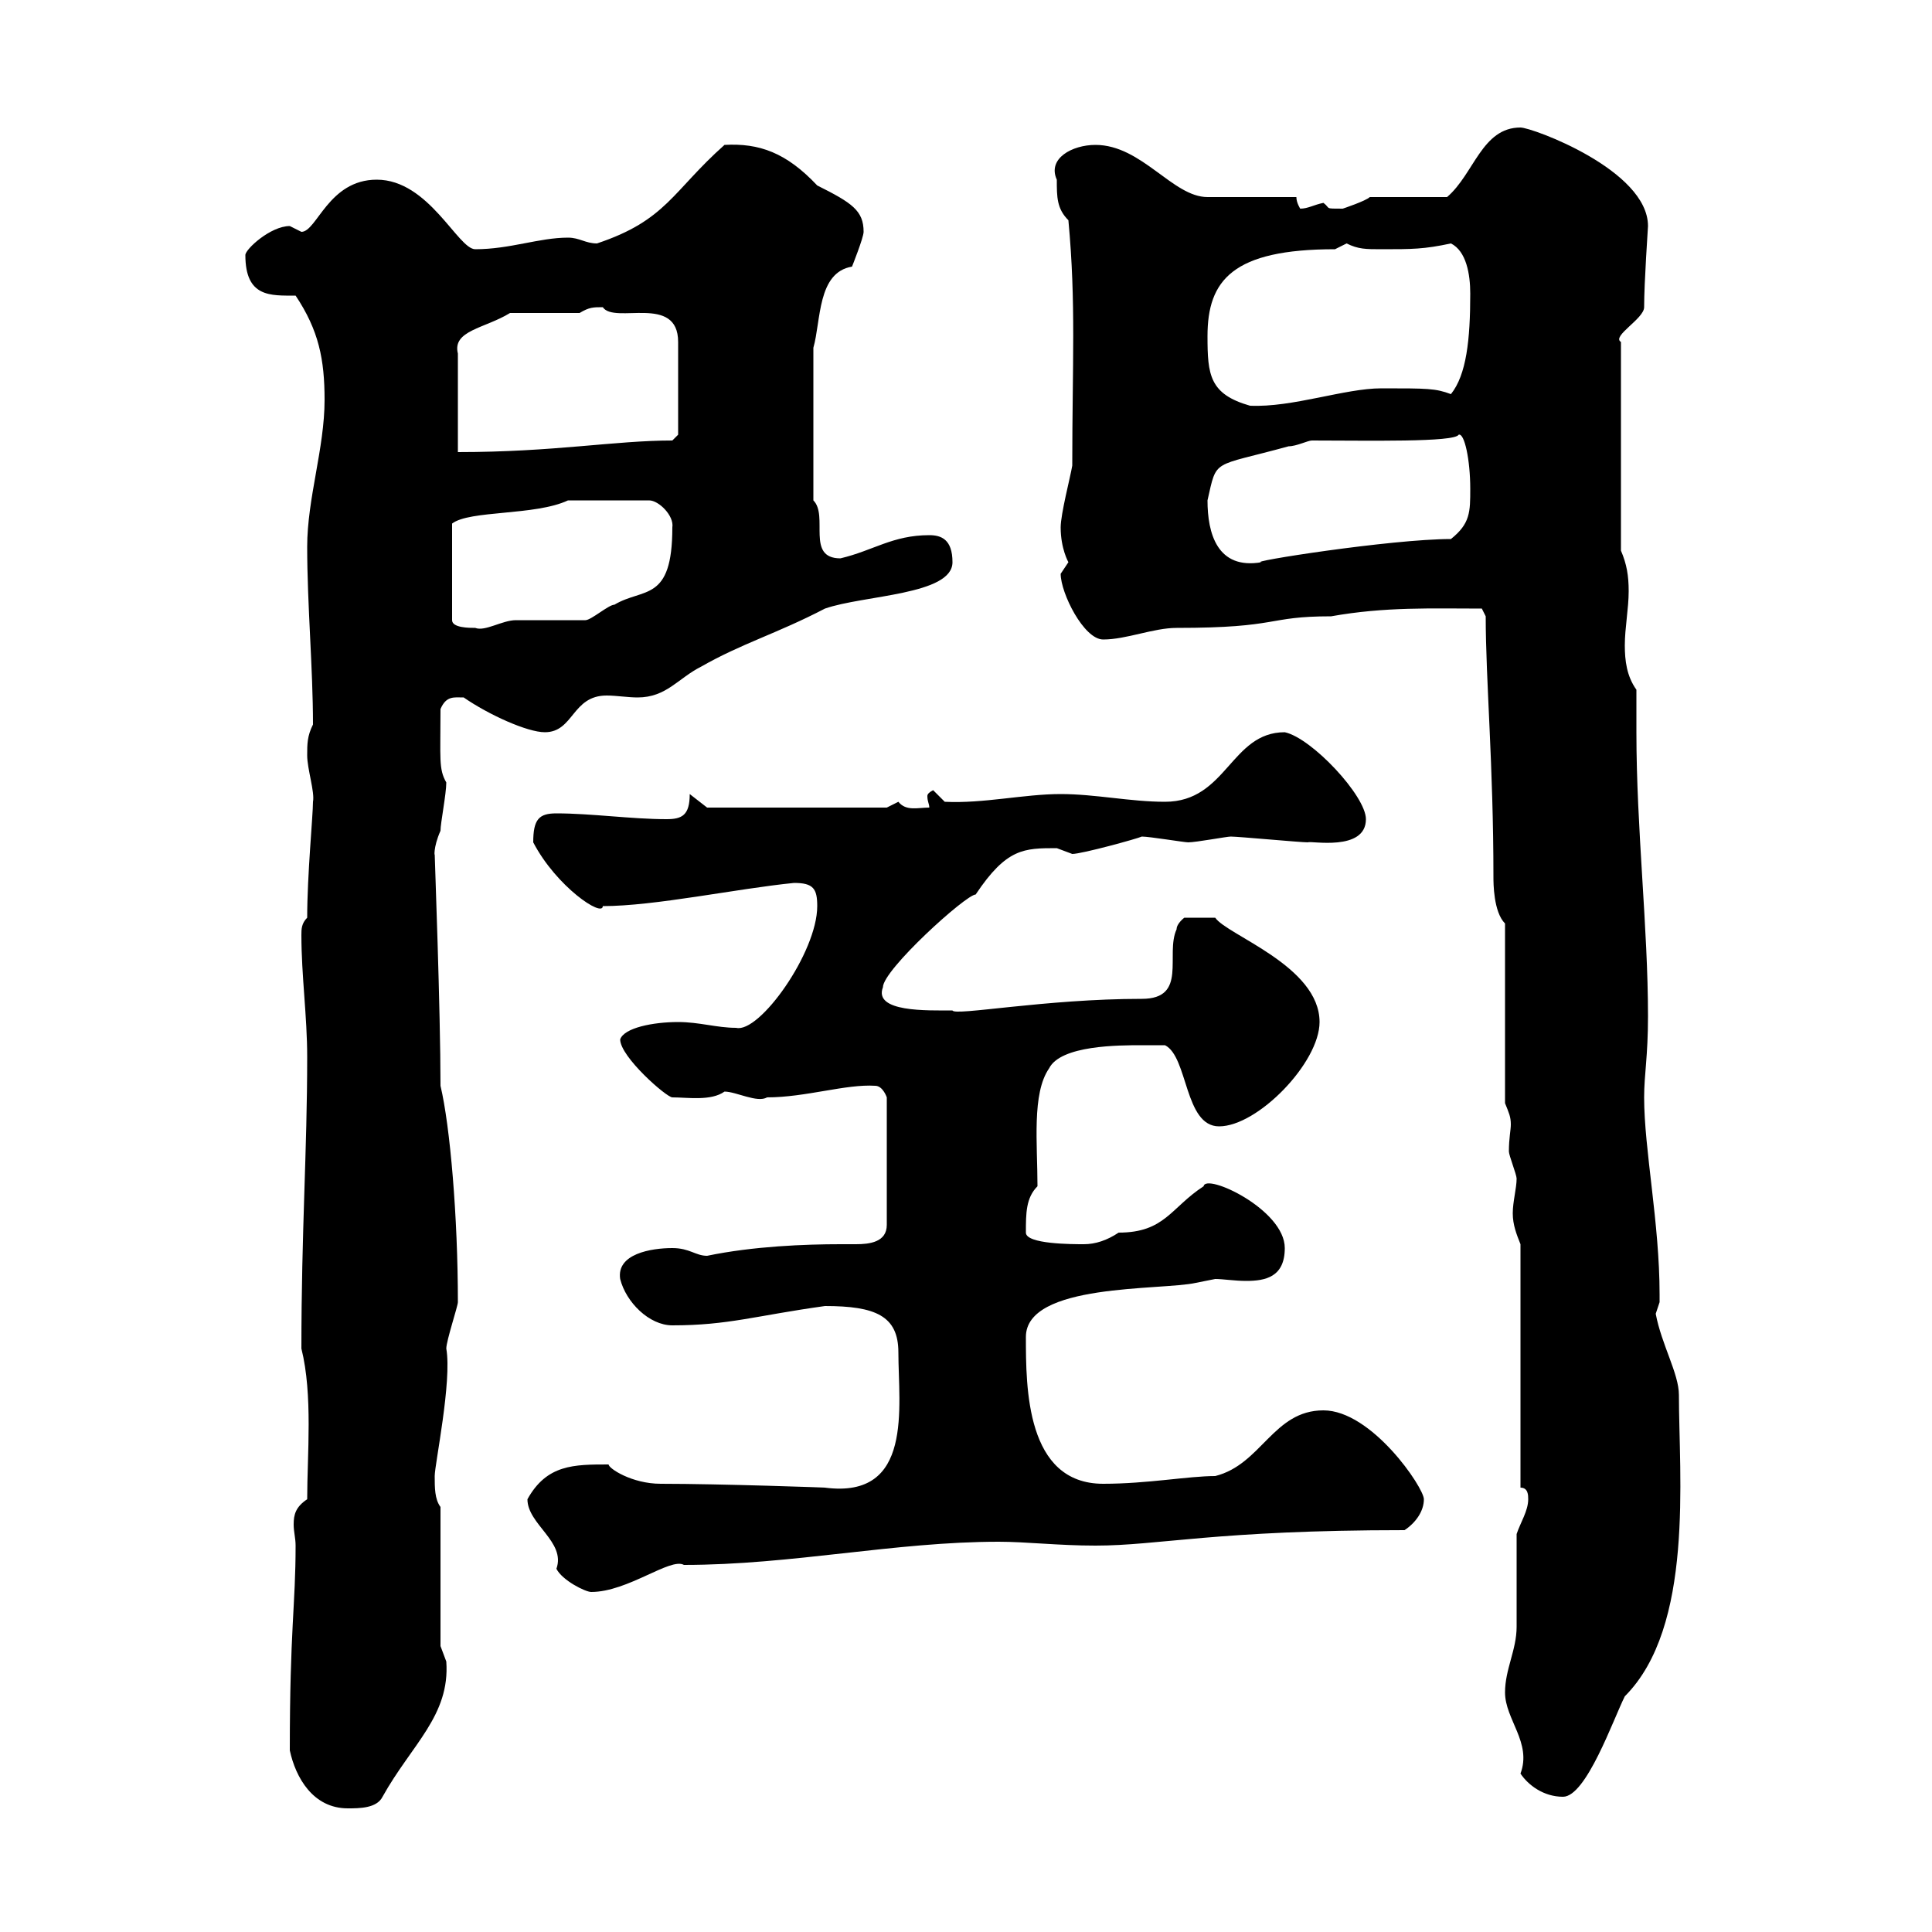 <svg xmlns="http://www.w3.org/2000/svg" xmlns:xlink="http://www.w3.org/1999/xlink" width="300" height="300"><path d="M45 271.80C45.90 276 48.60 280.80 54 280.80C55.80 280.80 58.50 280.80 59.40 279C63.90 270.90 69.90 266.40 69.30 258C69.30 258 68.40 255.60 68.40 255.60L68.40 234C67.50 232.80 67.50 231 67.50 229.20C67.50 227.40 70.20 214.50 69.30 209.40C69.30 208.20 71.10 202.80 71.10 202.20C71.10 189 69.90 174.90 68.40 168.60C68.40 156.90 67.50 133.20 67.50 132.60C67.50 133.20 67.20 131.70 68.40 129C68.40 127.80 69.30 123.30 69.30 121.50C68.10 119.40 68.40 117.90 68.40 110.10C69.30 108 70.50 108.30 72 108.30C75.90 111 81.90 113.70 84.60 113.70C89.10 113.70 88.80 108 94.20 108C95.70 108 97.50 108.30 99 108.30C103.50 108.30 105.30 105.30 108.90 103.50C115.20 99.90 120.60 98.40 128.10 94.50C134.10 92.40 147.90 92.40 147.90 87.30C147.90 83.70 146.10 83.10 144.30 83.10C138.60 83.10 135.60 85.50 130.50 86.70C125.10 86.70 128.70 80.10 126.30 77.70L126.30 54C127.50 49.80 126.90 42.30 132.30 41.40C132.30 41.40 134.10 36.90 134.10 36C134.10 32.70 132.30 31.50 126.90 28.80C122.10 23.70 117.90 22.20 112.50 22.50C104.40 29.70 103.50 34.20 92.70 37.80C90.90 37.80 90 36.90 88.20 36.90C83.70 36.90 79.20 38.70 73.80 38.70C71.10 38.70 66.60 27.90 58.50 27.90C51 27.90 49.20 36 46.80 36C46.80 36 45 35.10 45 35.10C42 35.10 38.10 38.70 38.10 39.60C38.10 46.20 42 45.90 45.90 45.90C49.50 51.30 50.40 55.80 50.40 62.10C50.40 69.60 47.70 77.40 47.70 84.90C47.70 93.90 48.60 103.80 48.60 112.50C47.70 114.30 47.70 115.50 47.70 117.30C47.70 119.40 48.90 123 48.60 124.50C48.60 126.60 47.70 135.90 47.70 142.50C46.80 143.40 46.80 144.30 46.80 145.20C46.80 151.50 47.70 157.80 47.70 164.10C47.70 178.80 46.80 191.10 46.80 209.40C48.60 216.60 47.70 225.90 47.70 232.80C45.90 234 45.60 235.20 45.60 236.70C45.60 237.90 45.90 238.80 45.90 240C45.90 249.30 45 252.90 45 271.80ZM233.70 262.80C233.70 267 237.90 270.60 236.10 275.40C237.30 277.20 239.70 279 242.70 279C246.30 279 250.50 267 252.30 263.40C263.10 252.60 260.70 229.20 260.70 216.60C260.70 213.30 258 208.80 257.10 204C257.10 204 257.70 202.20 257.70 202.20C257.70 201 257.70 201 257.70 201C257.70 189.90 255.30 178.50 255.30 170.40C255.30 166.80 255.90 164.10 255.90 157.80C255.90 144 254.10 128.70 254.10 113.70C254.10 111.60 254.10 109.20 254.10 107.10C252.60 105 252.30 102.60 252.30 100.20C252.30 97.50 252.90 94.50 252.90 91.80C252.90 89.40 252.60 87.60 251.70 85.50L251.70 53.10C250.20 52.20 255.30 49.50 255.30 47.70C255.30 43.80 255.90 35.40 255.90 35.10C255.90 26.40 237.90 19.80 236.10 19.80C230.10 19.80 228.90 27 224.70 30.60C222.90 30.60 214.50 30.60 212.70 30.60C212.10 31.20 208.50 32.40 208.50 32.40C205.50 32.40 206.70 32.40 205.50 31.50C204 31.80 203.10 32.40 201.90 32.40C201.90 32.40 201.30 31.50 201.30 30.60L187.50 30.60C182.10 30.60 177.30 22.50 170.10 22.50C166.50 22.50 162.60 24.60 164.10 27.90C164.10 30.60 164.10 32.40 165.90 34.20C167.10 47.10 166.50 56.40 166.50 72.30C166.20 74.10 164.70 79.80 164.70 81.90C164.70 85.20 165.90 87.30 165.90 87.30C165.90 87.30 164.70 89.10 164.70 89.10C164.70 92.10 168.30 99.30 171.30 99.30C174.90 99.30 179.10 97.50 182.70 97.50C198.90 97.50 196.50 95.70 206.70 95.70C215.10 94.20 222.30 94.50 230.10 94.50L230.70 95.70C230.70 105.60 231.90 118.80 231.90 136.20C231.90 137.10 231.90 141.60 233.70 143.40L233.70 171.30C234.30 172.80 234.60 173.40 234.60 174.60C234.60 175.50 234.30 176.70 234.30 178.80C234.30 179.40 235.50 182.40 235.50 183C235.50 184.50 234.90 186.60 234.90 188.40C234.90 190.20 235.50 191.70 236.10 193.20L236.10 231C237.30 231 237.30 232.20 237.30 232.80C237.30 234.60 236.10 236.40 235.50 238.20C235.50 240 235.50 250.80 235.50 252.60C235.50 256.20 233.70 259.20 233.70 262.80ZM81.90 232.80C81.90 236.70 87.90 239.40 86.40 243.60C87.30 245.40 90.90 247.20 91.80 247.20C97.50 247.20 104.10 241.80 106.20 243C123 243 138.90 239.40 155.10 239.40C159.30 239.40 164.40 240 170.10 240C180 240 188.70 237.60 218.10 237.60C219.90 236.40 221.10 234.60 221.10 232.80C221.10 231 213 219 205.50 219C197.70 219 195.90 227.40 188.70 229.20C184.50 229.20 178.20 230.40 171.30 230.40C159.30 230.40 159.30 215.40 159.30 207.60C159.30 199.20 180.30 200.40 185.70 199.20C185.70 199.20 188.70 198.60 188.70 198.60C189.90 198.60 191.70 198.90 193.50 198.90C196.50 198.90 199.50 198.30 199.50 193.80C199.50 187.80 187.20 182.10 186.90 184.20C181.80 187.50 180.90 191.40 173.70 191.40C171.90 192.60 170.10 193.20 168.30 193.20C166.50 193.20 159.30 193.20 159.30 191.40C159.30 188.40 159.30 186 161.10 184.20C161.10 177.60 160.20 169.80 162.90 165.90C164.70 162.30 173.70 162.30 177.30 162.30C177.30 162.30 180.30 162.30 180.90 162.30C184.50 164.10 183.90 174.90 189.30 174.90C195.30 174.90 204.90 165 204.90 158.70C204.90 150 190.50 145.20 188.70 142.50L183.90 142.50C183.90 142.50 182.70 143.40 182.70 144.30C180.90 148.20 184.50 155.10 177.30 155.10C162.30 155.10 148.20 157.80 147.90 156.90C144 156.90 135.60 157.20 137.10 153.30C137.10 150.60 150 138.90 151.50 138.90C156.30 131.70 159 131.70 164.10 131.70C164.10 131.70 166.50 132.60 166.50 132.60C168 132.60 176.70 130.20 177.30 129.90C178.50 129.90 183.90 130.80 184.50 130.80C185.70 130.80 190.50 129.90 191.10 129.90C192.30 129.90 201.90 130.80 203.10 130.80C203.40 130.50 212.10 132.30 212.10 127.20C212.10 123.60 203.70 114.60 199.50 113.70C191.10 113.70 190.50 124.50 180.90 124.50C175.50 124.50 170.10 123.30 164.70 123.30C159 123.30 152.70 124.80 146.70 124.50C146.70 124.50 144.90 122.70 144.90 122.70C144.30 123 144 123.30 144 123.60C144 124.50 144.30 124.80 144.30 125.40C142.50 125.40 140.70 126 139.50 124.50C139.50 124.50 137.70 125.40 137.70 125.40L109.80 125.40L107.10 123.30C107.10 126.60 105.90 127.20 103.50 127.20C98.10 127.20 91.80 126.30 86.40 126.30C83.70 126.30 82.80 127.20 82.80 130.80C86.40 137.70 93.60 142.50 93.60 140.70C101.70 140.70 114.30 138 123.30 137.10C126.30 137.10 126.90 138 126.90 140.70C126.90 147.90 117.90 160.50 114.30 159.60C111.30 159.60 108.60 158.70 105.30 158.70C101.40 158.70 96.90 159.60 96.30 161.40C96.30 164.10 103.50 170.40 104.40 170.40C106.80 170.40 110.40 171 112.50 169.50C114.30 169.50 117.60 171.30 119.10 170.40C125.10 170.40 131.40 168.30 135.90 168.60C137.10 168.60 137.70 170.40 137.70 170.40L137.70 190.20C137.70 192.90 135 193.20 132.90 193.20C132 193.20 131.10 193.20 130.50 193.20C125.10 193.20 117 193.50 109.80 195C108 195 107.10 193.80 104.40 193.80C101.10 193.80 95.70 194.70 96.30 198.60C97.20 202.20 100.80 205.80 104.40 205.80C113.10 205.80 117.30 204.30 128.10 202.80C135.90 202.80 139.50 204.30 139.50 210C139.50 218.40 141.90 232.80 128.10 231C128.70 231 111.90 230.40 102.60 230.40C98.10 230.40 94.50 228 94.50 227.40C89.10 227.40 84.90 227.40 81.90 232.80ZM88.20 77.70L100.80 77.70C102.30 77.70 104.70 80.10 104.40 81.90C104.40 93.60 99.90 91.20 95.40 93.90C94.50 93.90 91.80 96.30 90.90 96.30C89.10 96.30 81.90 96.30 80.10 96.30C78 96.30 75.30 98.10 73.80 97.50C72.90 97.50 70.20 97.50 70.20 96.30L70.20 81.30C72.90 79.20 83.10 80.10 88.20 77.70ZM187.50 77.70C189 71.10 188.10 72.60 200.10 69.30C201.30 69.30 203.10 68.40 203.70 68.40C212.40 68.40 225.90 68.70 226.50 67.50C227.40 67.20 228.30 71.40 228.30 75.90C228.30 79.50 228.30 81.30 225.30 83.70C216 83.70 193.20 87.30 195.90 87.30C189 88.50 187.50 82.80 187.50 77.70ZM79.20 48.60L90 48.60C91.50 47.70 92.10 47.70 93.60 47.70C95.40 50.40 105.30 45.60 105.30 53.10L105.30 67.50L104.40 68.40C95.40 68.40 86.10 70.20 71.10 70.20L71.10 54.90C70.20 51.30 75.30 51 79.20 48.60ZM187.50 52.20C187.50 43.50 191.40 38.70 207.30 38.70C207.30 38.70 209.10 37.80 209.10 37.80C210.90 38.70 212.10 38.70 214.50 38.70C219.30 38.70 221.10 38.70 225.30 37.80C227.70 39 228.30 42.60 228.30 45.60C228.30 52.80 227.70 58.20 225.30 61.20C222.90 60.30 221.70 60.30 214.50 60.30C208.80 60.30 200.70 63.30 194.10 63C187.80 61.20 187.50 58.20 187.50 52.20Z"/></svg>